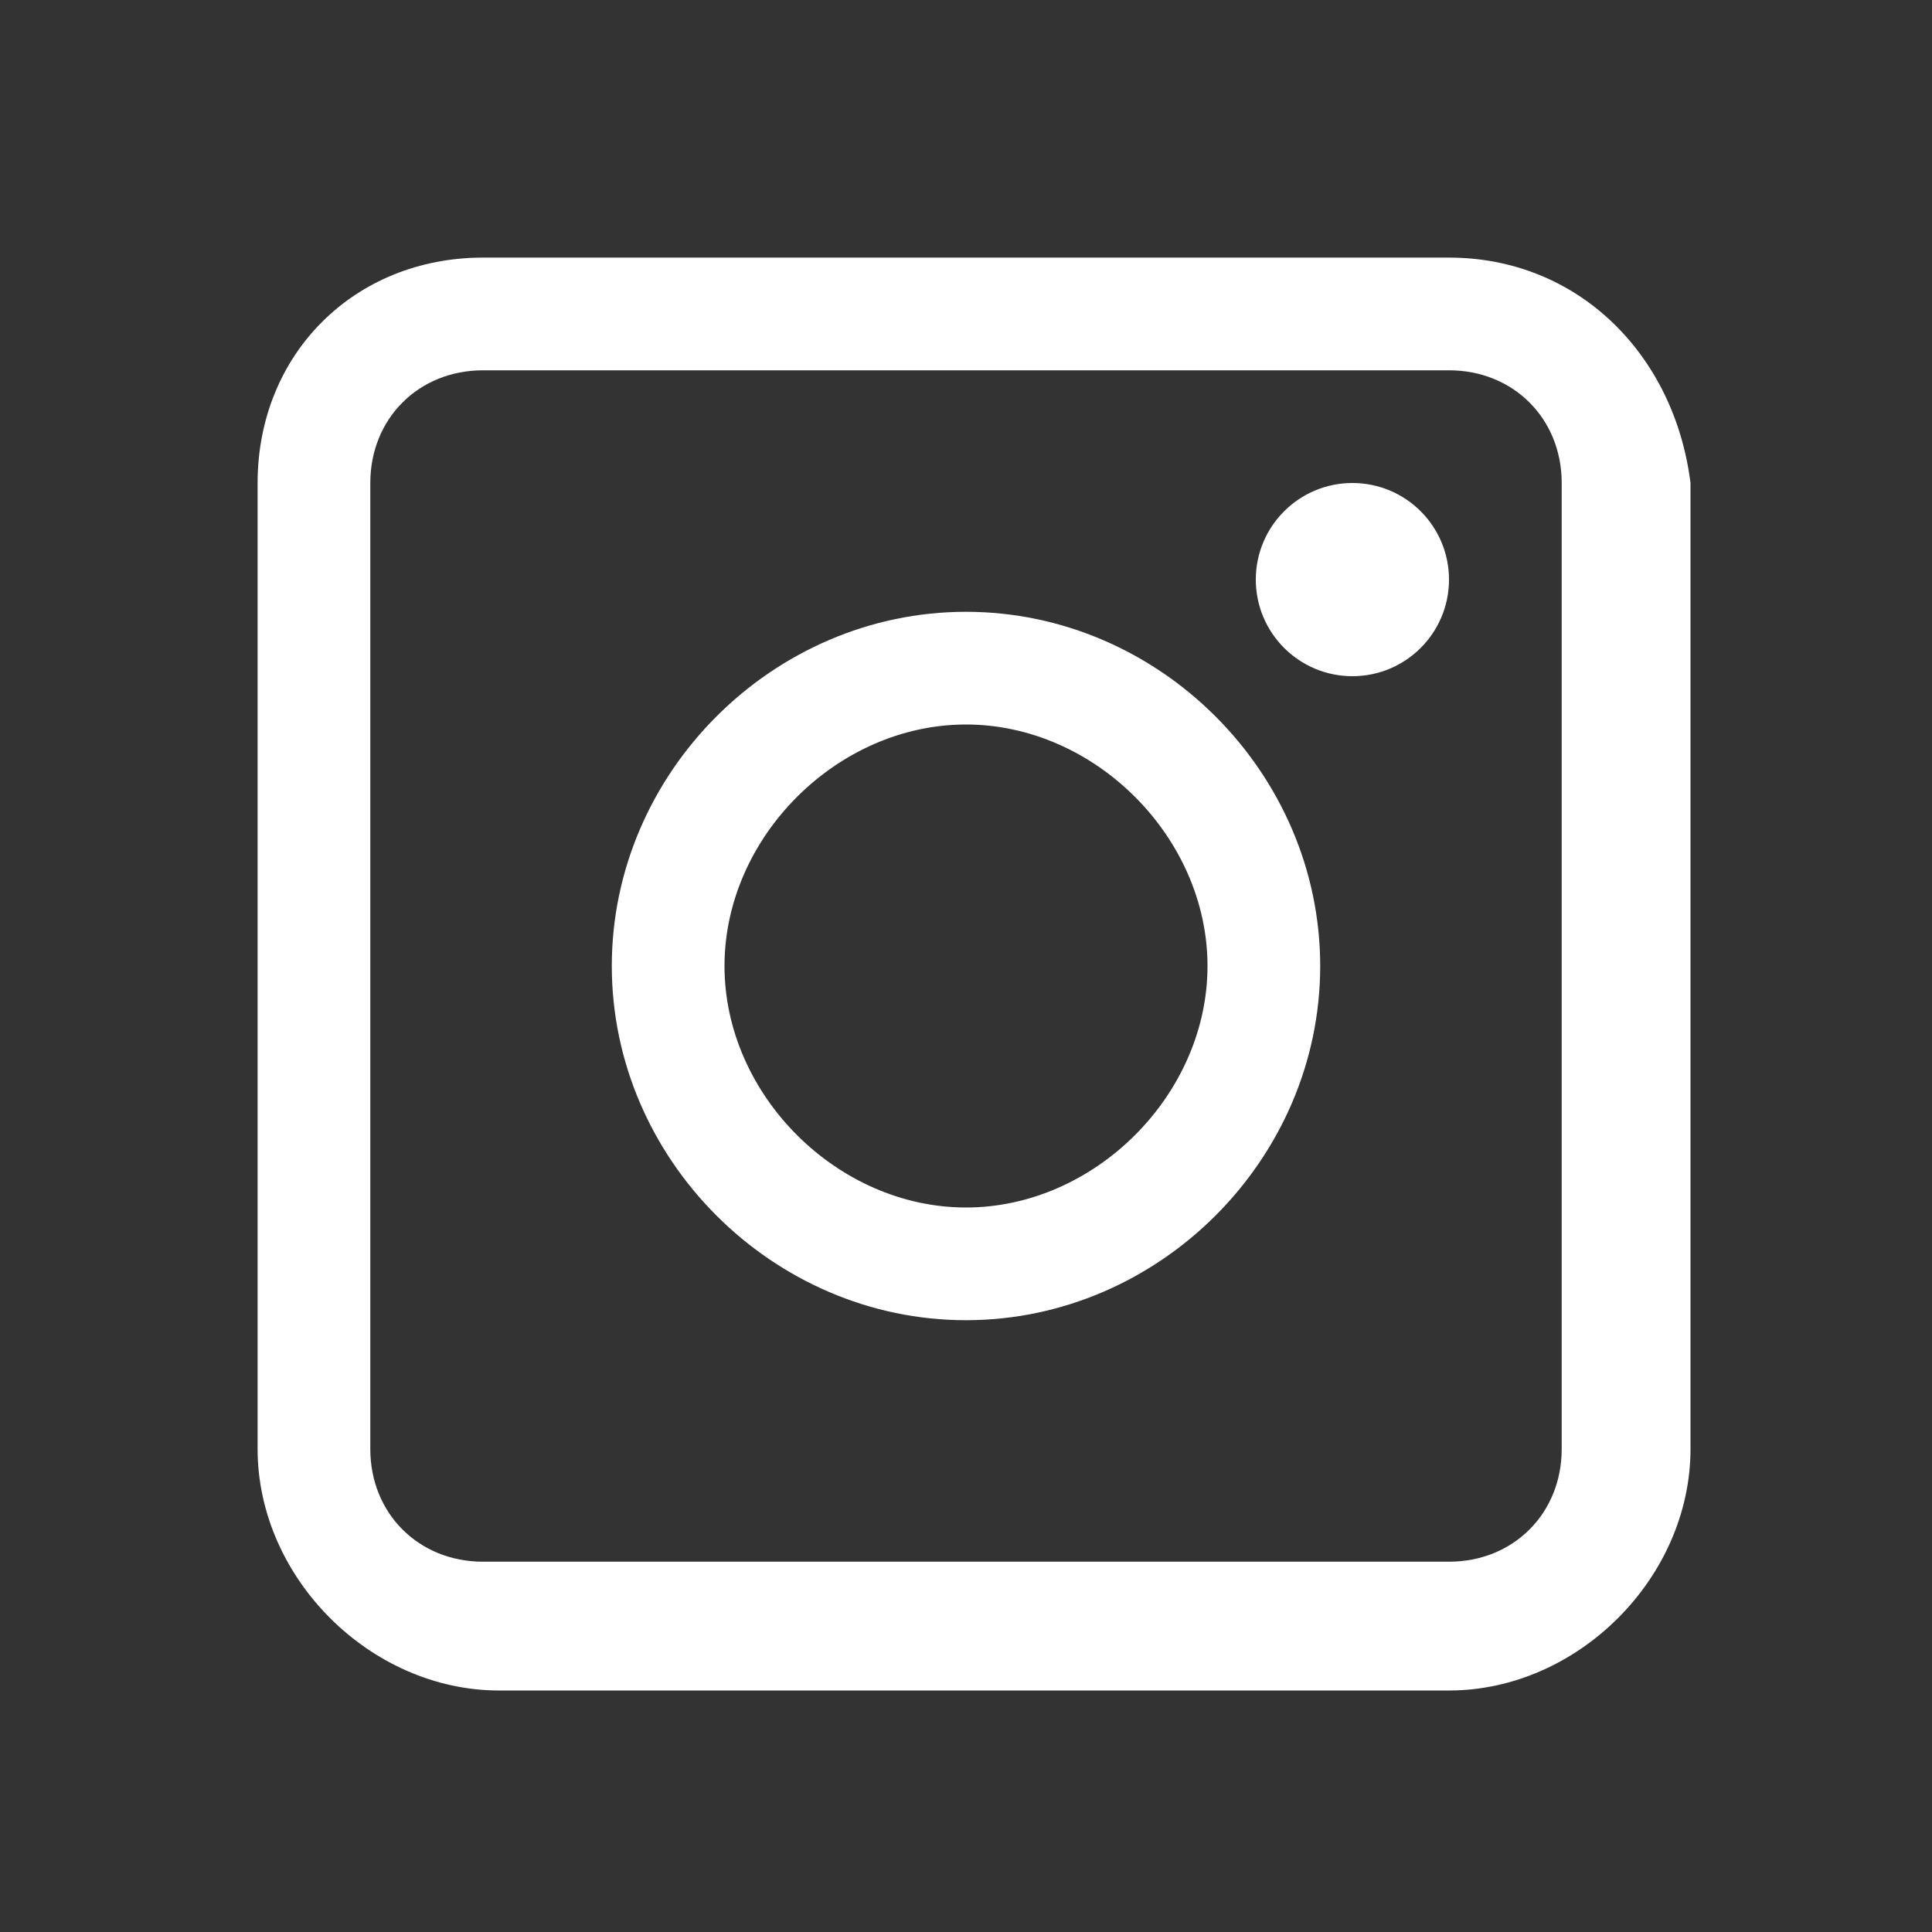 <?xml version="1.0" encoding="utf-8"?>
<!-- Generator: Adobe Illustrator 24.1.3, SVG Export Plug-In . SVG Version: 6.00 Build 0)  -->
<svg version="1.1" id="Calque_1" xmlns="http://www.w3.org/2000/svg" xmlns:xlink="http://www.w3.org/1999/xlink" x="0px" y="0px"
	 viewBox="0 0 12 12" style="enable-background:new 0 0 12 12;" xml:space="preserve">
<rect x="0" y="0" width="12" height="12" fill="#333333" stroke="none"/>
<style type="text/css">
	.st0{fill:#FFFFFF;}
</style>
<g>
	<path class="st0" d="M9,1.6H3C2.2,1.6,1.6,2.2,1.6,3v6c0,0.8,0.7,1.5,1.5,1.5H9c0.8,0,1.5-0.7,1.5-1.5V3C10.4,2.2,9.8,1.6,9,1.6z
		 M9.7,9c0,0.4-0.3,0.7-0.7,0.7H3C2.6,9.7,2.3,9.4,2.3,9V3c0-0.4,0.3-0.7,0.7-0.7h6c0.4,0,0.7,0.3,0.7,0.7V9z"/>
	<path class="st0" d="M6,3.8c-1.2,0-2.2,1-2.2,2.2s1,2.2,2.2,2.2s2.2-1,2.2-2.2S7.2,3.8,6,3.8z M6,7.5C5.2,7.5,4.5,6.8,4.5,6
		S5.2,4.5,6,4.5S7.5,5.2,7.5,6S6.8,7.5,6,7.5z"/>
	<circle class="st0" cx="8.4" cy="3.6" r="0.6"/>
</g>
</svg>
